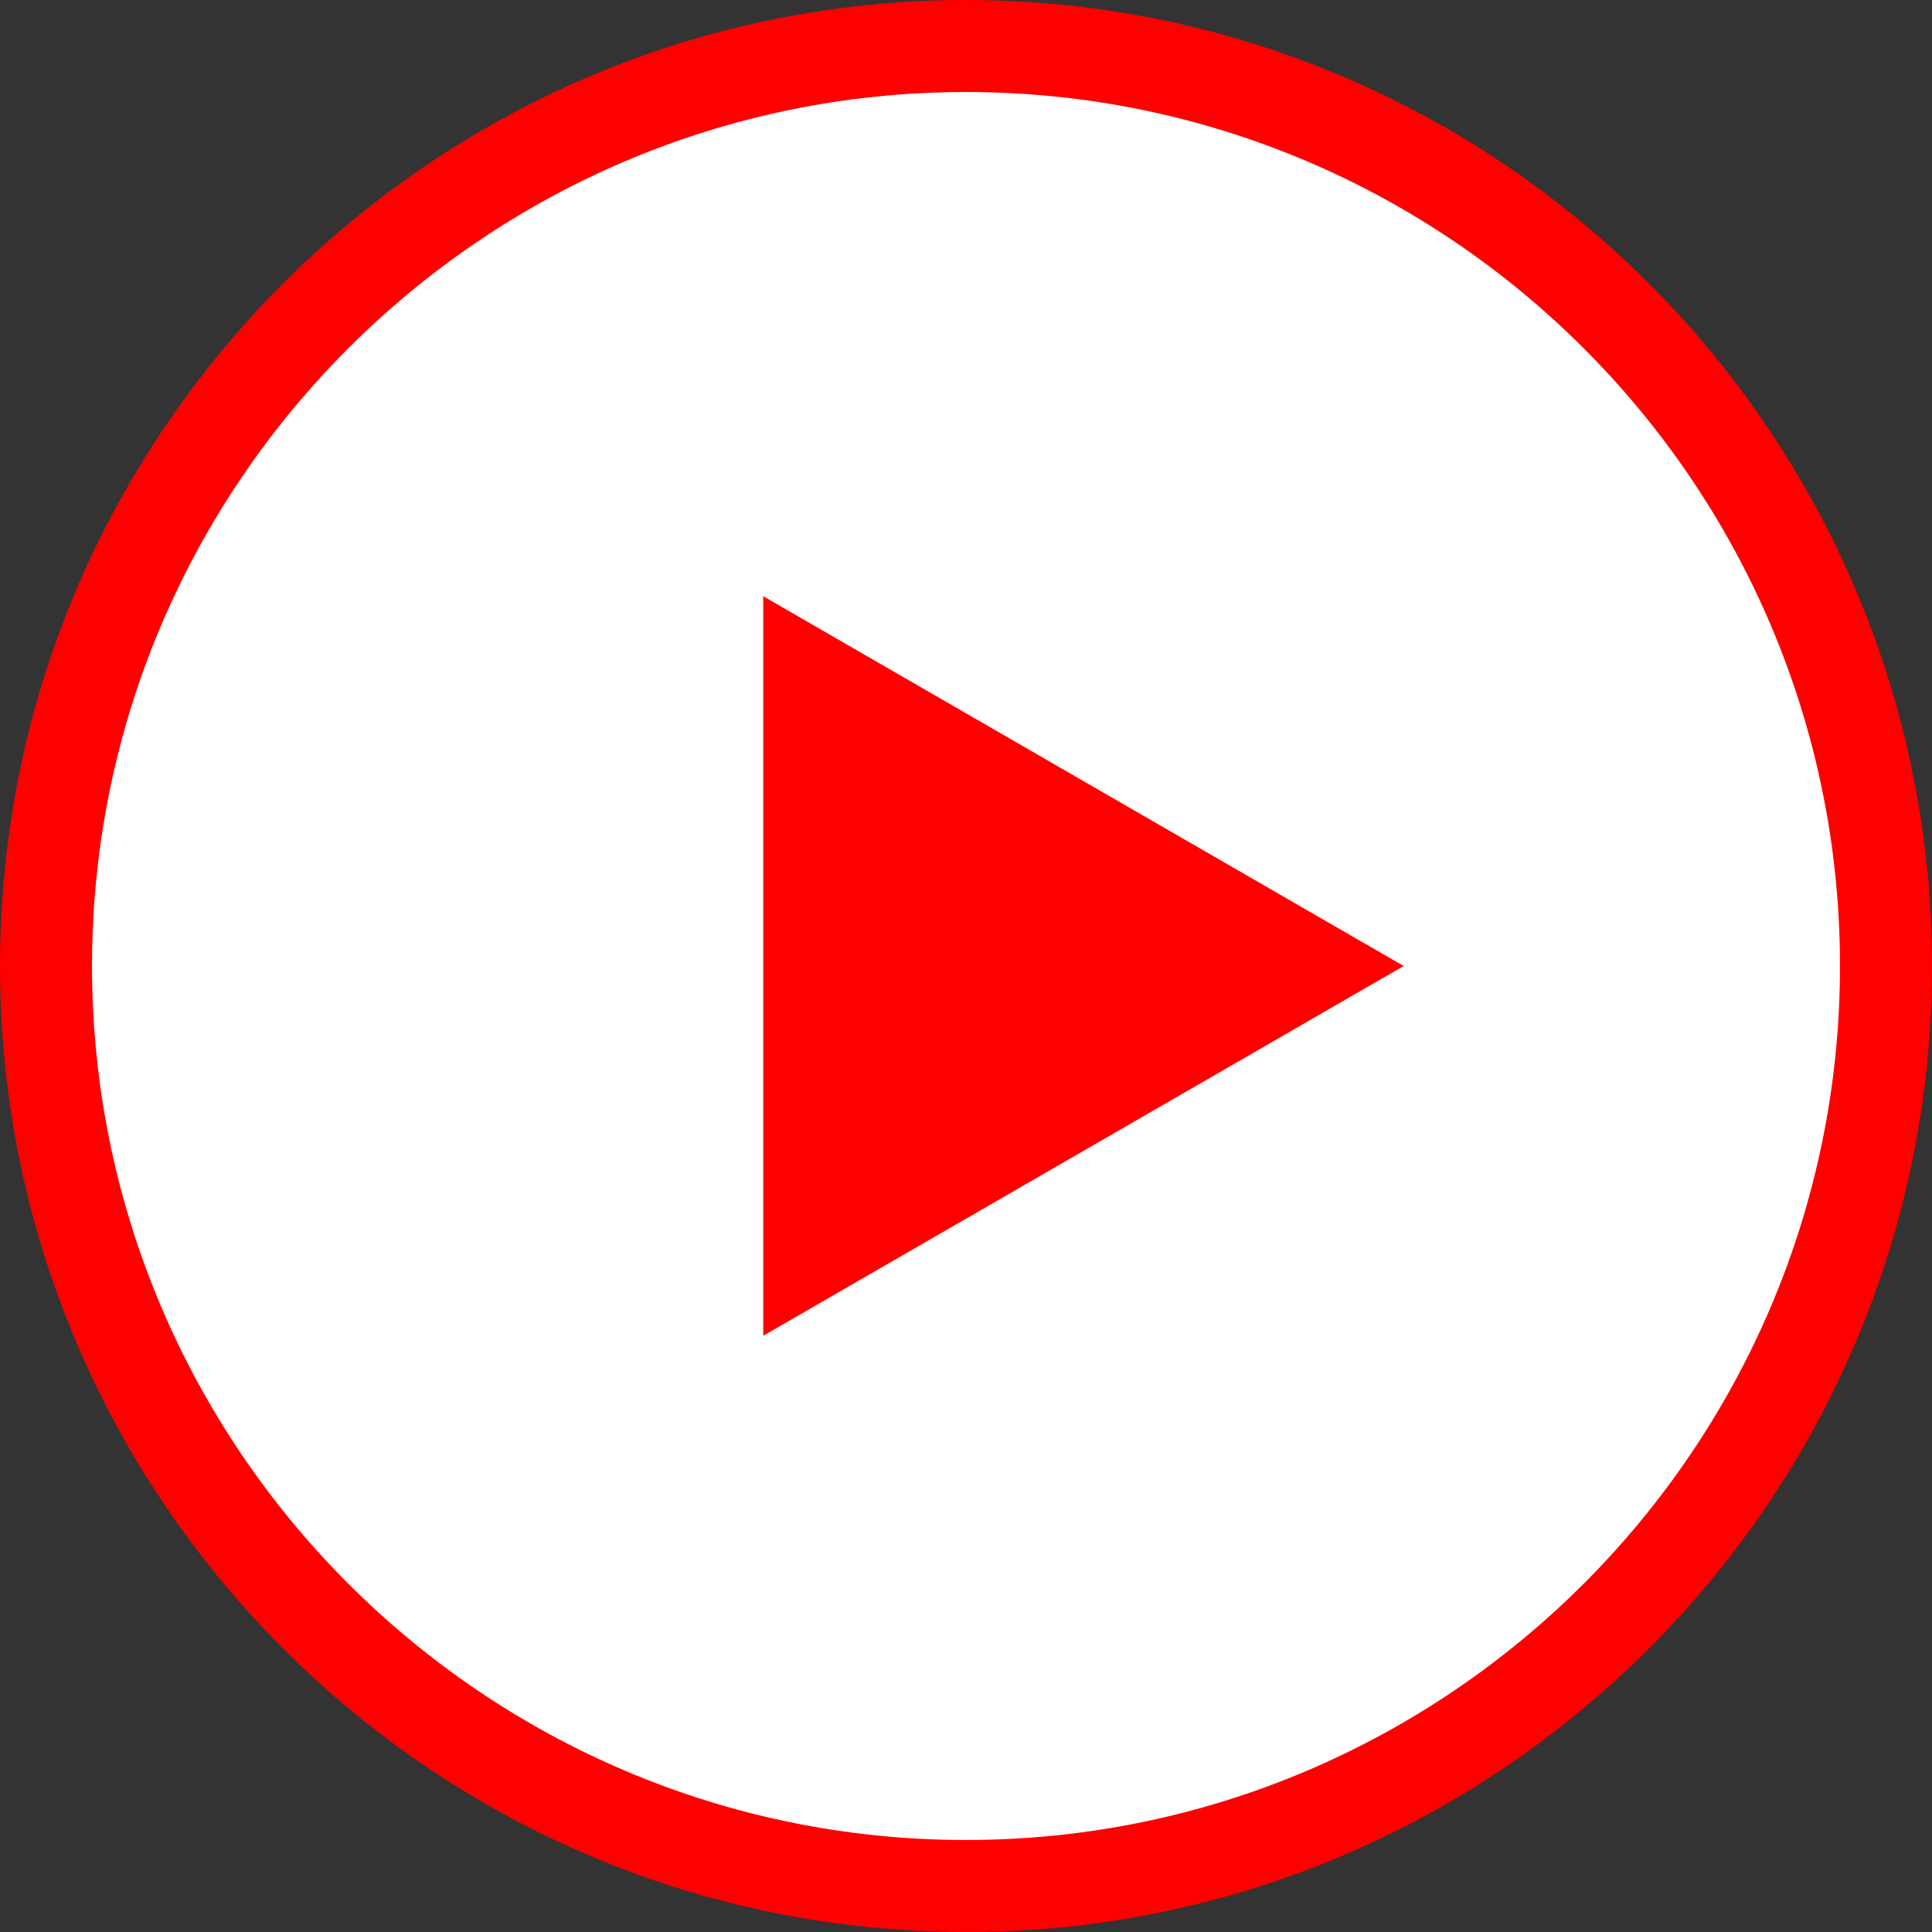 <?xml version="1.0" encoding="UTF-8"?>
<svg id="_レイヤー_1" data-name="レイヤー 1" xmlns="http://www.w3.org/2000/svg" viewBox="0 0 80 80">
  <rect x="0" y="0" width="80" height="80" fill="#333333" stroke="none"/>
  <defs>
    <style>
      .cls-1 {
        fill: #fff;
      }

      .cls-2 {
        fill: red;
      }
    </style>
  </defs>
  <g>
    <circle class="cls-1" cx="40" cy="40" r="38.095"/>
    <path class="cls-2" d="m40,80C17.944,80,0,62.056,0,40S17.944,0,40,0s40,17.944,40,40-17.944,40-40,40Zm0-76.19C20.045,3.81,3.81,20.045,3.81,40s16.235,36.19,36.19,36.19,36.19-16.235,36.19-36.19S59.955,3.81,40,3.81Z"/>
  </g>
  <polygon class="cls-2" points="58.123 40 44.863 47.656 31.603 55.311 31.603 40 31.603 24.688 44.863 32.344 58.123 40"/>
</svg>